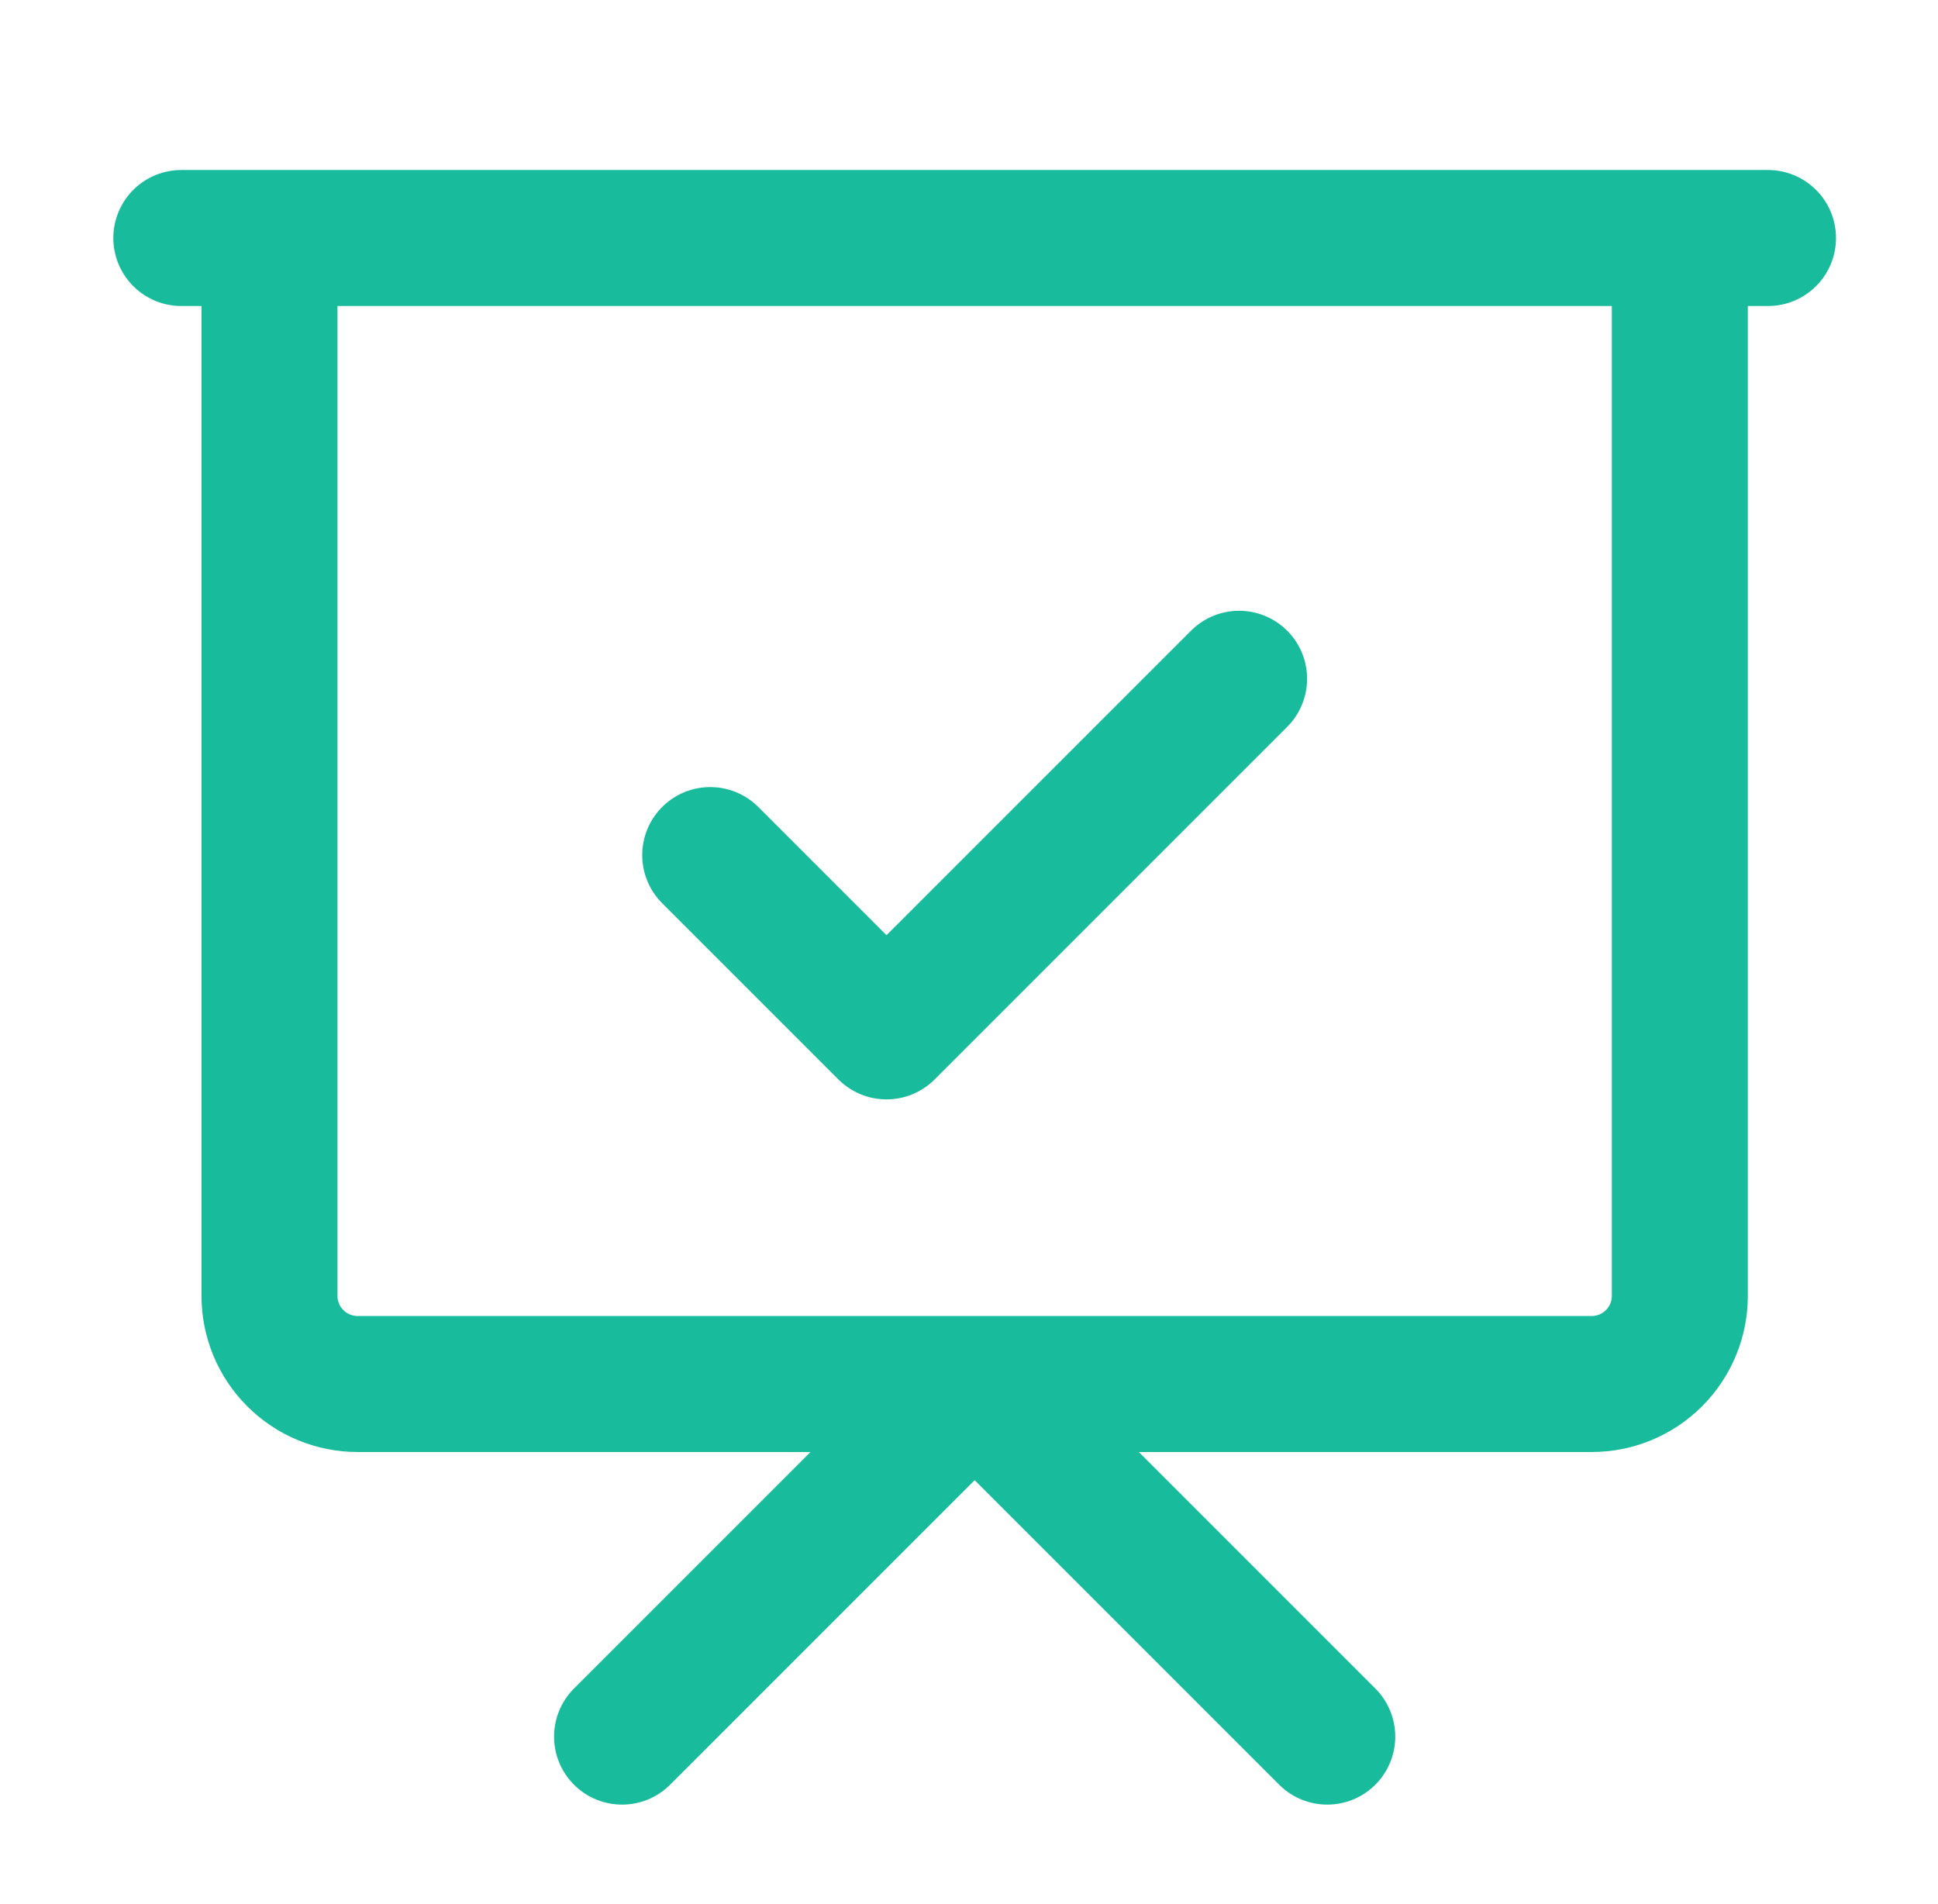 <svg width="57" height="56" viewBox="0 0 57 56" fill="none" xmlns="http://www.w3.org/2000/svg">
<path d="M18.296 51.074L28.667 40.704L39.037 51.074M5.333 7H52M20.889 25.148L26.074 30.333L36.444 19.963M7.926 7H49.407V38.111C49.407 38.799 49.134 39.458 48.648 39.944C48.162 40.431 47.502 40.704 46.815 40.704H10.518C9.831 40.704 9.171 40.431 8.685 39.944C8.199 39.458 7.926 38.799 7.926 38.111V7Z" stroke="#18BC9C" stroke-width="4" stroke-linecap="round" stroke-linejoin="round"/>
</svg>
